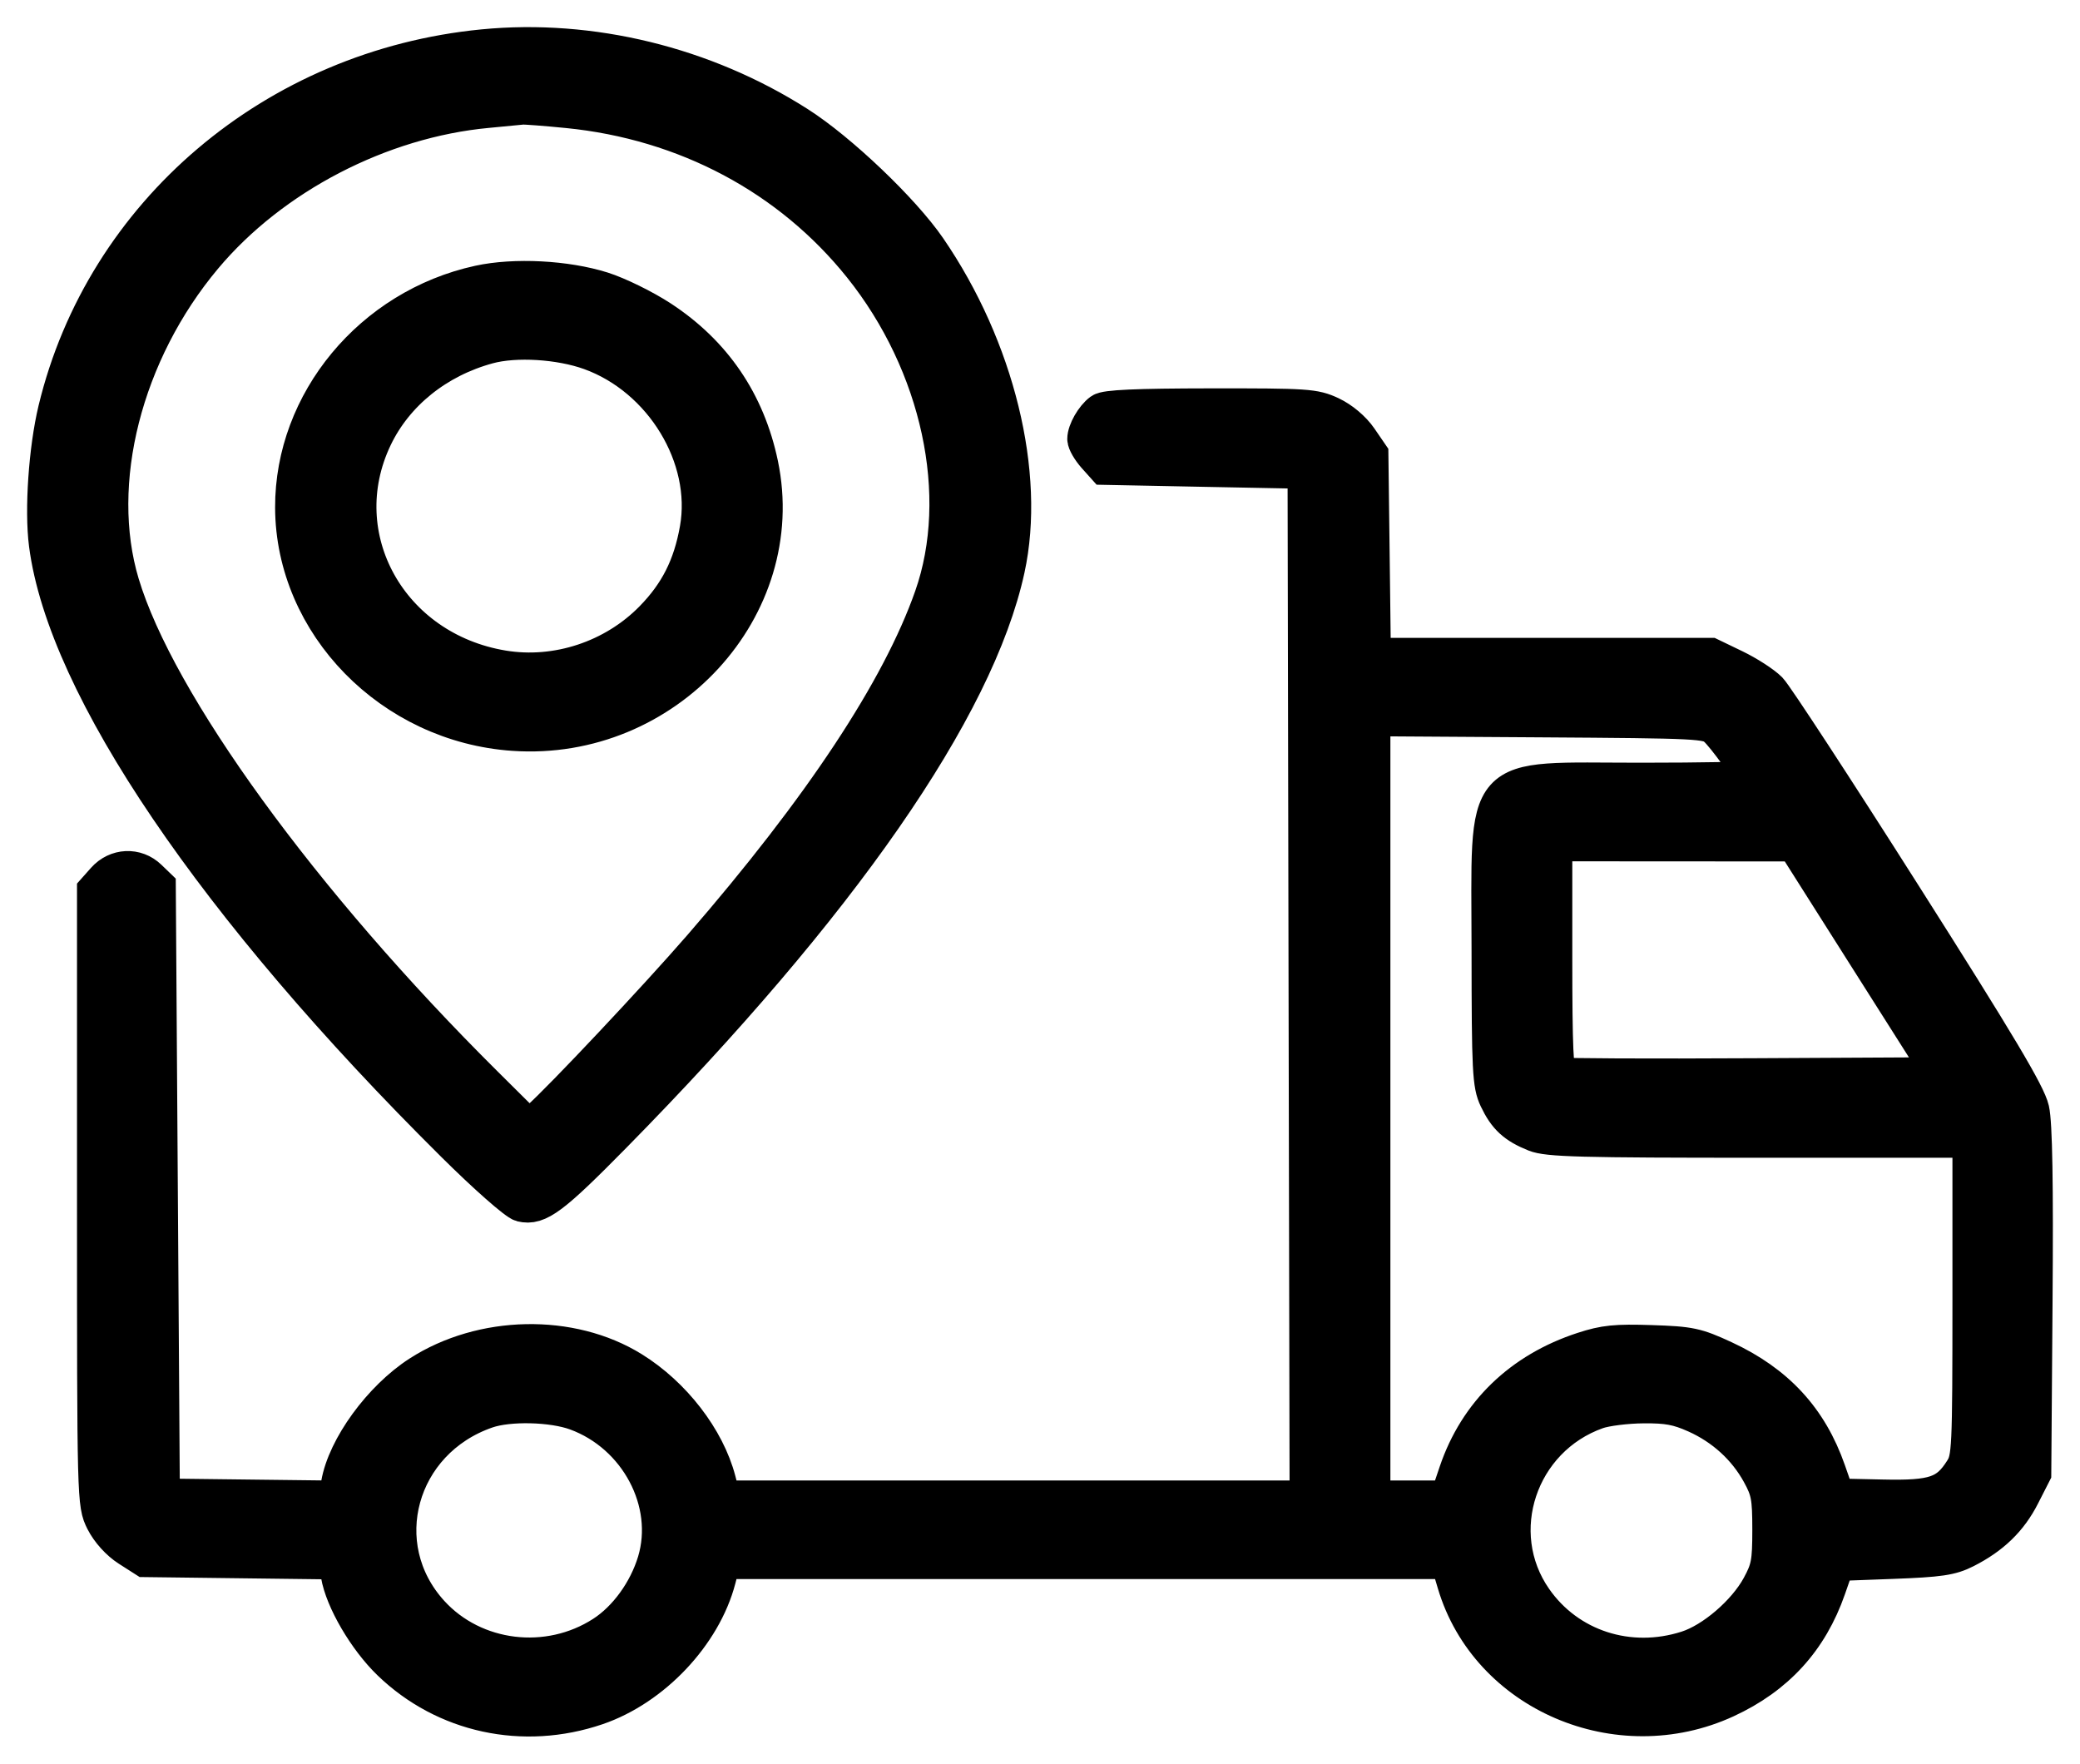 <svg width="46" height="39" viewBox="0 0 46 39" fill="none" xmlns="http://www.w3.org/2000/svg">
<path fill-rule="evenodd" clip-rule="evenodd" d="M10.684 1.048C6.08 1.496 2.289 4.714 1.242 9.062C1.033 9.933 0.941 11.274 1.039 12.033C1.447 15.181 4.757 20.059 10.04 25.299C10.746 26 11.415 26.589 11.537 26.619C11.904 26.708 12.214 26.476 13.571 25.097C18.576 20.011 21.593 15.669 22.265 12.582C22.723 10.484 22.04 7.695 20.528 5.493C19.954 4.657 18.566 3.334 17.646 2.748C15.578 1.429 13.067 0.816 10.684 1.048ZM10.774 2.43C8.413 2.65 6.015 3.896 4.519 5.68C2.744 7.795 2.013 10.677 2.683 12.91C3.476 15.554 6.677 19.96 10.72 23.974L11.698 24.945L11.918 24.75C12.419 24.306 14.519 22.074 15.502 20.941C18.169 17.867 19.897 15.254 20.618 13.201C21.406 10.962 20.78 8.052 19.045 5.886C17.468 3.918 15.163 2.692 12.554 2.433C12.056 2.384 11.602 2.349 11.546 2.356C11.49 2.362 11.142 2.396 10.774 2.43ZM10.595 6.268C8.22 6.785 6.477 8.887 6.484 11.223C6.493 13.806 8.66 16.022 11.36 16.205C14.721 16.434 17.474 13.437 16.811 10.269C16.523 8.895 15.785 7.81 14.616 7.045C14.248 6.804 13.665 6.518 13.321 6.409C12.519 6.156 11.379 6.097 10.595 6.268ZM10.796 7.647C9.665 7.954 8.746 8.693 8.278 9.673C7.229 11.87 8.618 14.367 11.121 14.781C12.311 14.978 13.574 14.561 14.429 13.688C14.984 13.122 15.287 12.522 15.432 11.702C15.714 10.116 14.648 8.361 13.053 7.785C12.38 7.542 11.402 7.482 10.796 7.647ZM24.353 9.096C24.179 9.225 24.003 9.533 24.003 9.708C24.003 9.78 24.1 9.947 24.218 10.081L24.434 10.322L26.654 10.366L28.875 10.409L28.897 21.773L28.92 33.138H22.45H15.979L15.875 32.739C15.633 31.812 14.888 30.846 13.981 30.285C12.625 29.445 10.662 29.484 9.273 30.379C8.426 30.925 7.639 32.006 7.499 32.816L7.443 33.141L5.51 33.118L3.578 33.095L3.533 26.347L3.488 19.6L3.292 19.411C3.01 19.139 2.577 19.159 2.312 19.456L2.103 19.691V26.474C2.103 33.209 2.104 33.259 2.292 33.634C2.407 33.861 2.626 34.104 2.844 34.243L3.207 34.475L5.325 34.501L7.444 34.527L7.494 34.821C7.588 35.38 8.093 36.244 8.627 36.76C9.835 37.926 11.573 38.302 13.196 37.75C14.438 37.327 15.554 36.146 15.875 34.917L15.979 34.518H24.007H32.035L32.183 35.014C32.907 37.451 35.785 38.689 38.171 37.59C39.285 37.077 40.025 36.267 40.423 35.124L40.619 34.561L41.853 34.515C42.896 34.476 43.146 34.439 43.465 34.277C44.053 33.979 44.444 33.601 44.715 33.067L44.965 32.577L44.993 28.782C45.013 26.185 44.99 24.845 44.921 24.539C44.843 24.195 44.187 23.094 42.092 19.795C40.591 17.431 39.257 15.39 39.128 15.258C38.998 15.126 38.653 14.903 38.361 14.762L37.83 14.506H34.095H30.36L30.333 12.278L30.305 10.051L30.065 9.701C29.921 9.491 29.669 9.279 29.433 9.168C29.065 8.996 28.905 8.986 26.768 8.988C25.122 8.99 24.455 9.02 24.353 9.096ZM30.349 24.509V33.138H31.186H32.023L32.22 32.556C32.664 31.246 33.64 30.302 35.013 29.855C35.483 29.701 35.737 29.676 36.517 29.702C37.377 29.73 37.512 29.759 38.126 30.043C39.288 30.581 40.019 31.373 40.423 32.532L40.619 33.095L41.63 33.117C42.771 33.143 43.066 33.042 43.401 32.513C43.57 32.245 43.578 32.072 43.579 28.717L43.579 25.202H38.928C34.945 25.202 34.23 25.183 33.948 25.069C33.505 24.891 33.305 24.707 33.11 24.296C32.961 23.983 32.946 23.68 32.944 21.019C32.942 16.969 32.677 17.266 36.289 17.266C37.644 17.266 38.752 17.245 38.752 17.219C38.752 17.117 38.141 16.265 37.951 16.102C37.758 15.936 37.605 15.928 34.05 15.905L30.349 15.881V24.509ZM34.372 21.194C34.372 23.152 34.398 23.751 34.484 23.782C34.545 23.805 36.473 23.814 38.769 23.801L42.942 23.779L41.316 21.214L39.691 18.649L37.031 18.648L34.372 18.646V21.194ZM10.763 31.187C8.81 31.86 8.172 34.181 9.53 35.67C10.485 36.718 12.121 36.917 13.335 36.134C13.854 35.799 14.298 35.187 14.495 34.535C14.89 33.222 14.099 31.731 12.744 31.234C12.216 31.04 11.255 31.017 10.763 31.187ZM35.319 31.203C33.595 31.813 32.903 33.89 33.931 35.364C34.678 36.437 36.026 36.874 37.312 36.462C37.884 36.279 38.597 35.666 38.913 35.088C39.125 34.699 39.153 34.551 39.153 33.828C39.153 33.106 39.125 32.957 38.916 32.577C38.605 32.012 38.109 31.561 37.501 31.289C37.106 31.113 36.877 31.07 36.339 31.075C35.97 31.078 35.511 31.135 35.319 31.203Z" fill="black" stroke="black" stroke-width="0.8"/>
</svg>
